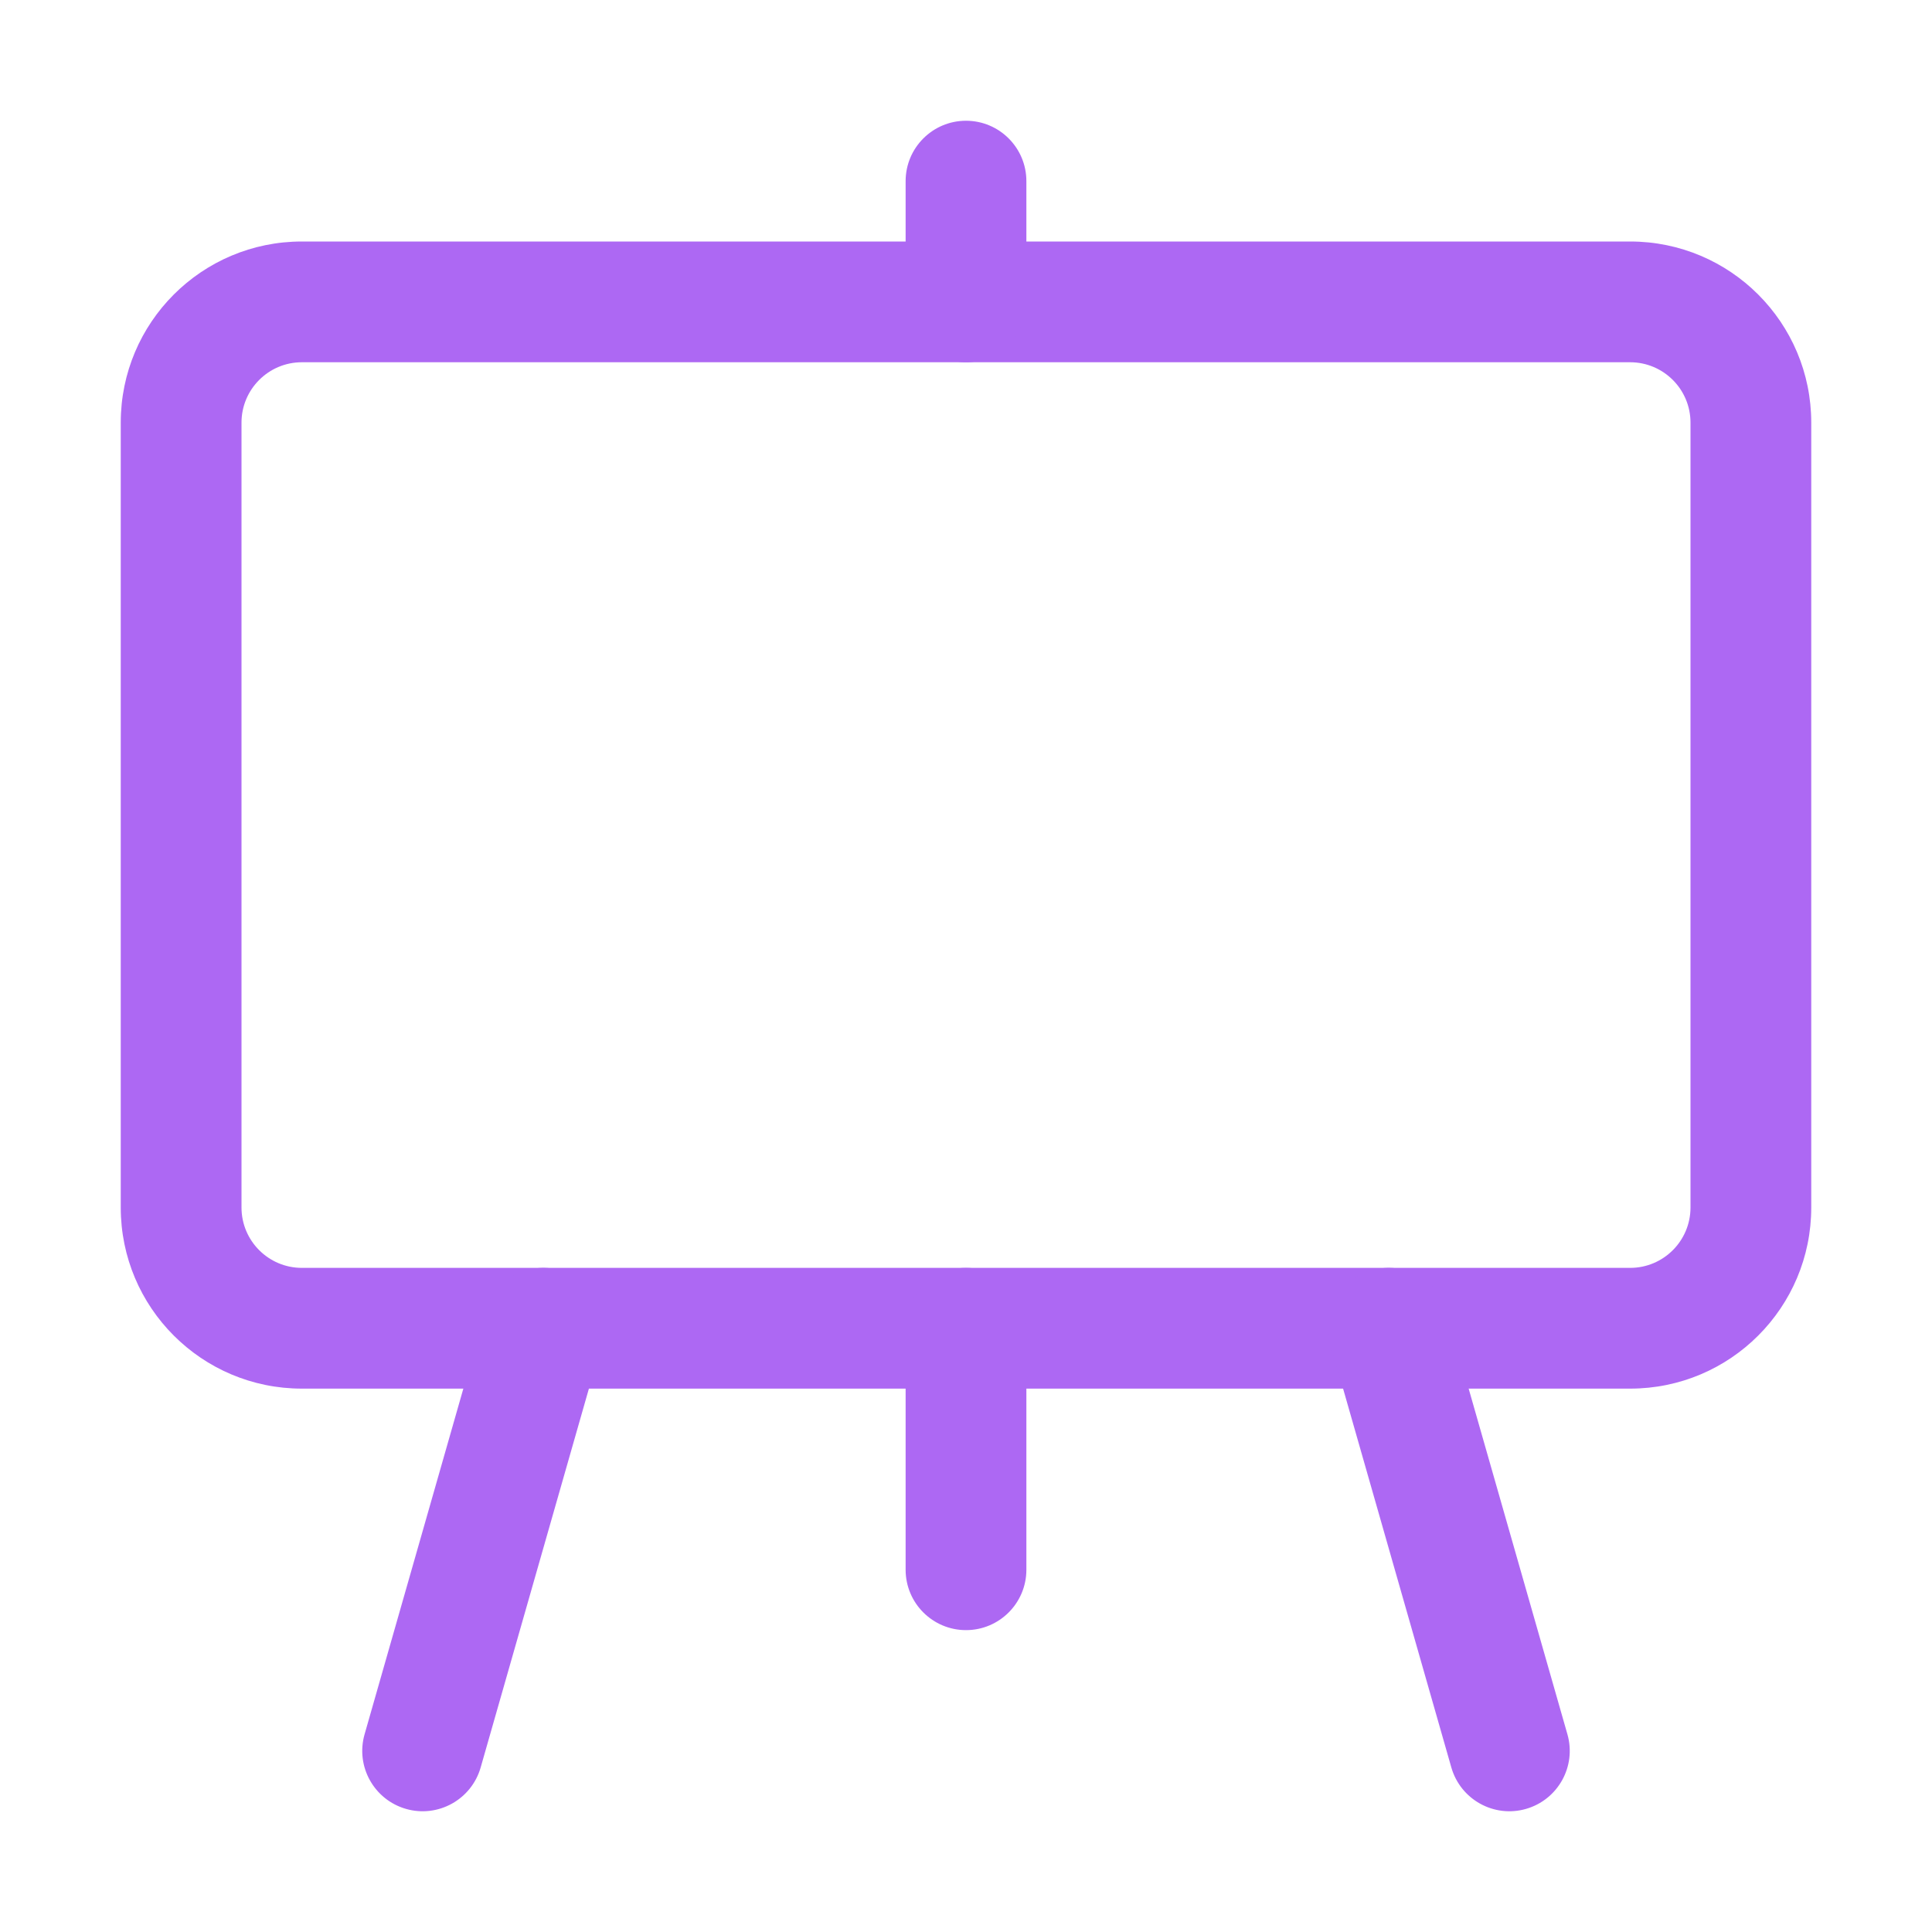 <?xml version="1.0" encoding="UTF-8"?>
<svg xmlns="http://www.w3.org/2000/svg" width="24" height="24" viewBox="0 0 24 24" fill="none">
  <path fill-rule="evenodd" clip-rule="evenodd" d="M3.75 4.5C3.336 4.5 3 4.836 3 5.25V15C3 15.414 3.336 15.75 3.75 15.75H20.25C20.664 15.75 21 15.414 21 15V5.25C21 4.836 20.664 4.5 20.25 4.5H3.75ZM1.5 5.25C1.5 4.007 2.507 3 3.75 3H20.25C21.493 3 22.5 4.007 22.5 5.25V15C22.5 16.243 21.493 17.25 20.25 17.25H3.75C2.507 17.25 1.5 16.243 1.5 15V5.25Z" fill="#AD68F3"></path>
  <path fill-rule="evenodd" clip-rule="evenodd" d="M12 15.75C12.414 15.75 12.75 16.086 12.75 16.5V19.5C12.75 19.914 12.414 20.25 12 20.25C11.586 20.25 11.25 19.914 11.25 19.5V16.5C11.25 16.086 11.586 15.75 12 15.75Z" fill="#AD68F3"></path>
  <path fill-rule="evenodd" clip-rule="evenodd" d="M12 1.5C12.414 1.5 12.75 1.836 12.75 2.25V3.75C12.75 4.164 12.414 4.5 12 4.5C11.586 4.5 11.25 4.164 11.25 3.75V2.25C11.25 1.836 11.586 1.5 12 1.5Z" fill="#AD68F3"></path>
  <path fill-rule="evenodd" clip-rule="evenodd" d="M17.044 15.779C17.442 15.665 17.857 15.896 17.971 16.294L19.471 21.544C19.585 21.942 19.354 22.357 18.956 22.471C18.558 22.585 18.143 22.354 18.029 21.956L16.529 16.706C16.415 16.308 16.646 15.893 17.044 15.779Z" fill="#AD68F3"></path>
  <path fill-rule="evenodd" clip-rule="evenodd" d="M6.956 15.779C7.354 15.893 7.585 16.308 7.471 16.706L5.971 21.956C5.857 22.354 5.442 22.585 5.044 22.471C4.646 22.357 4.415 21.942 4.529 21.544L6.029 16.294C6.143 15.896 6.558 15.665 6.956 15.779Z" fill="#AD68F3"></path>
</svg>
